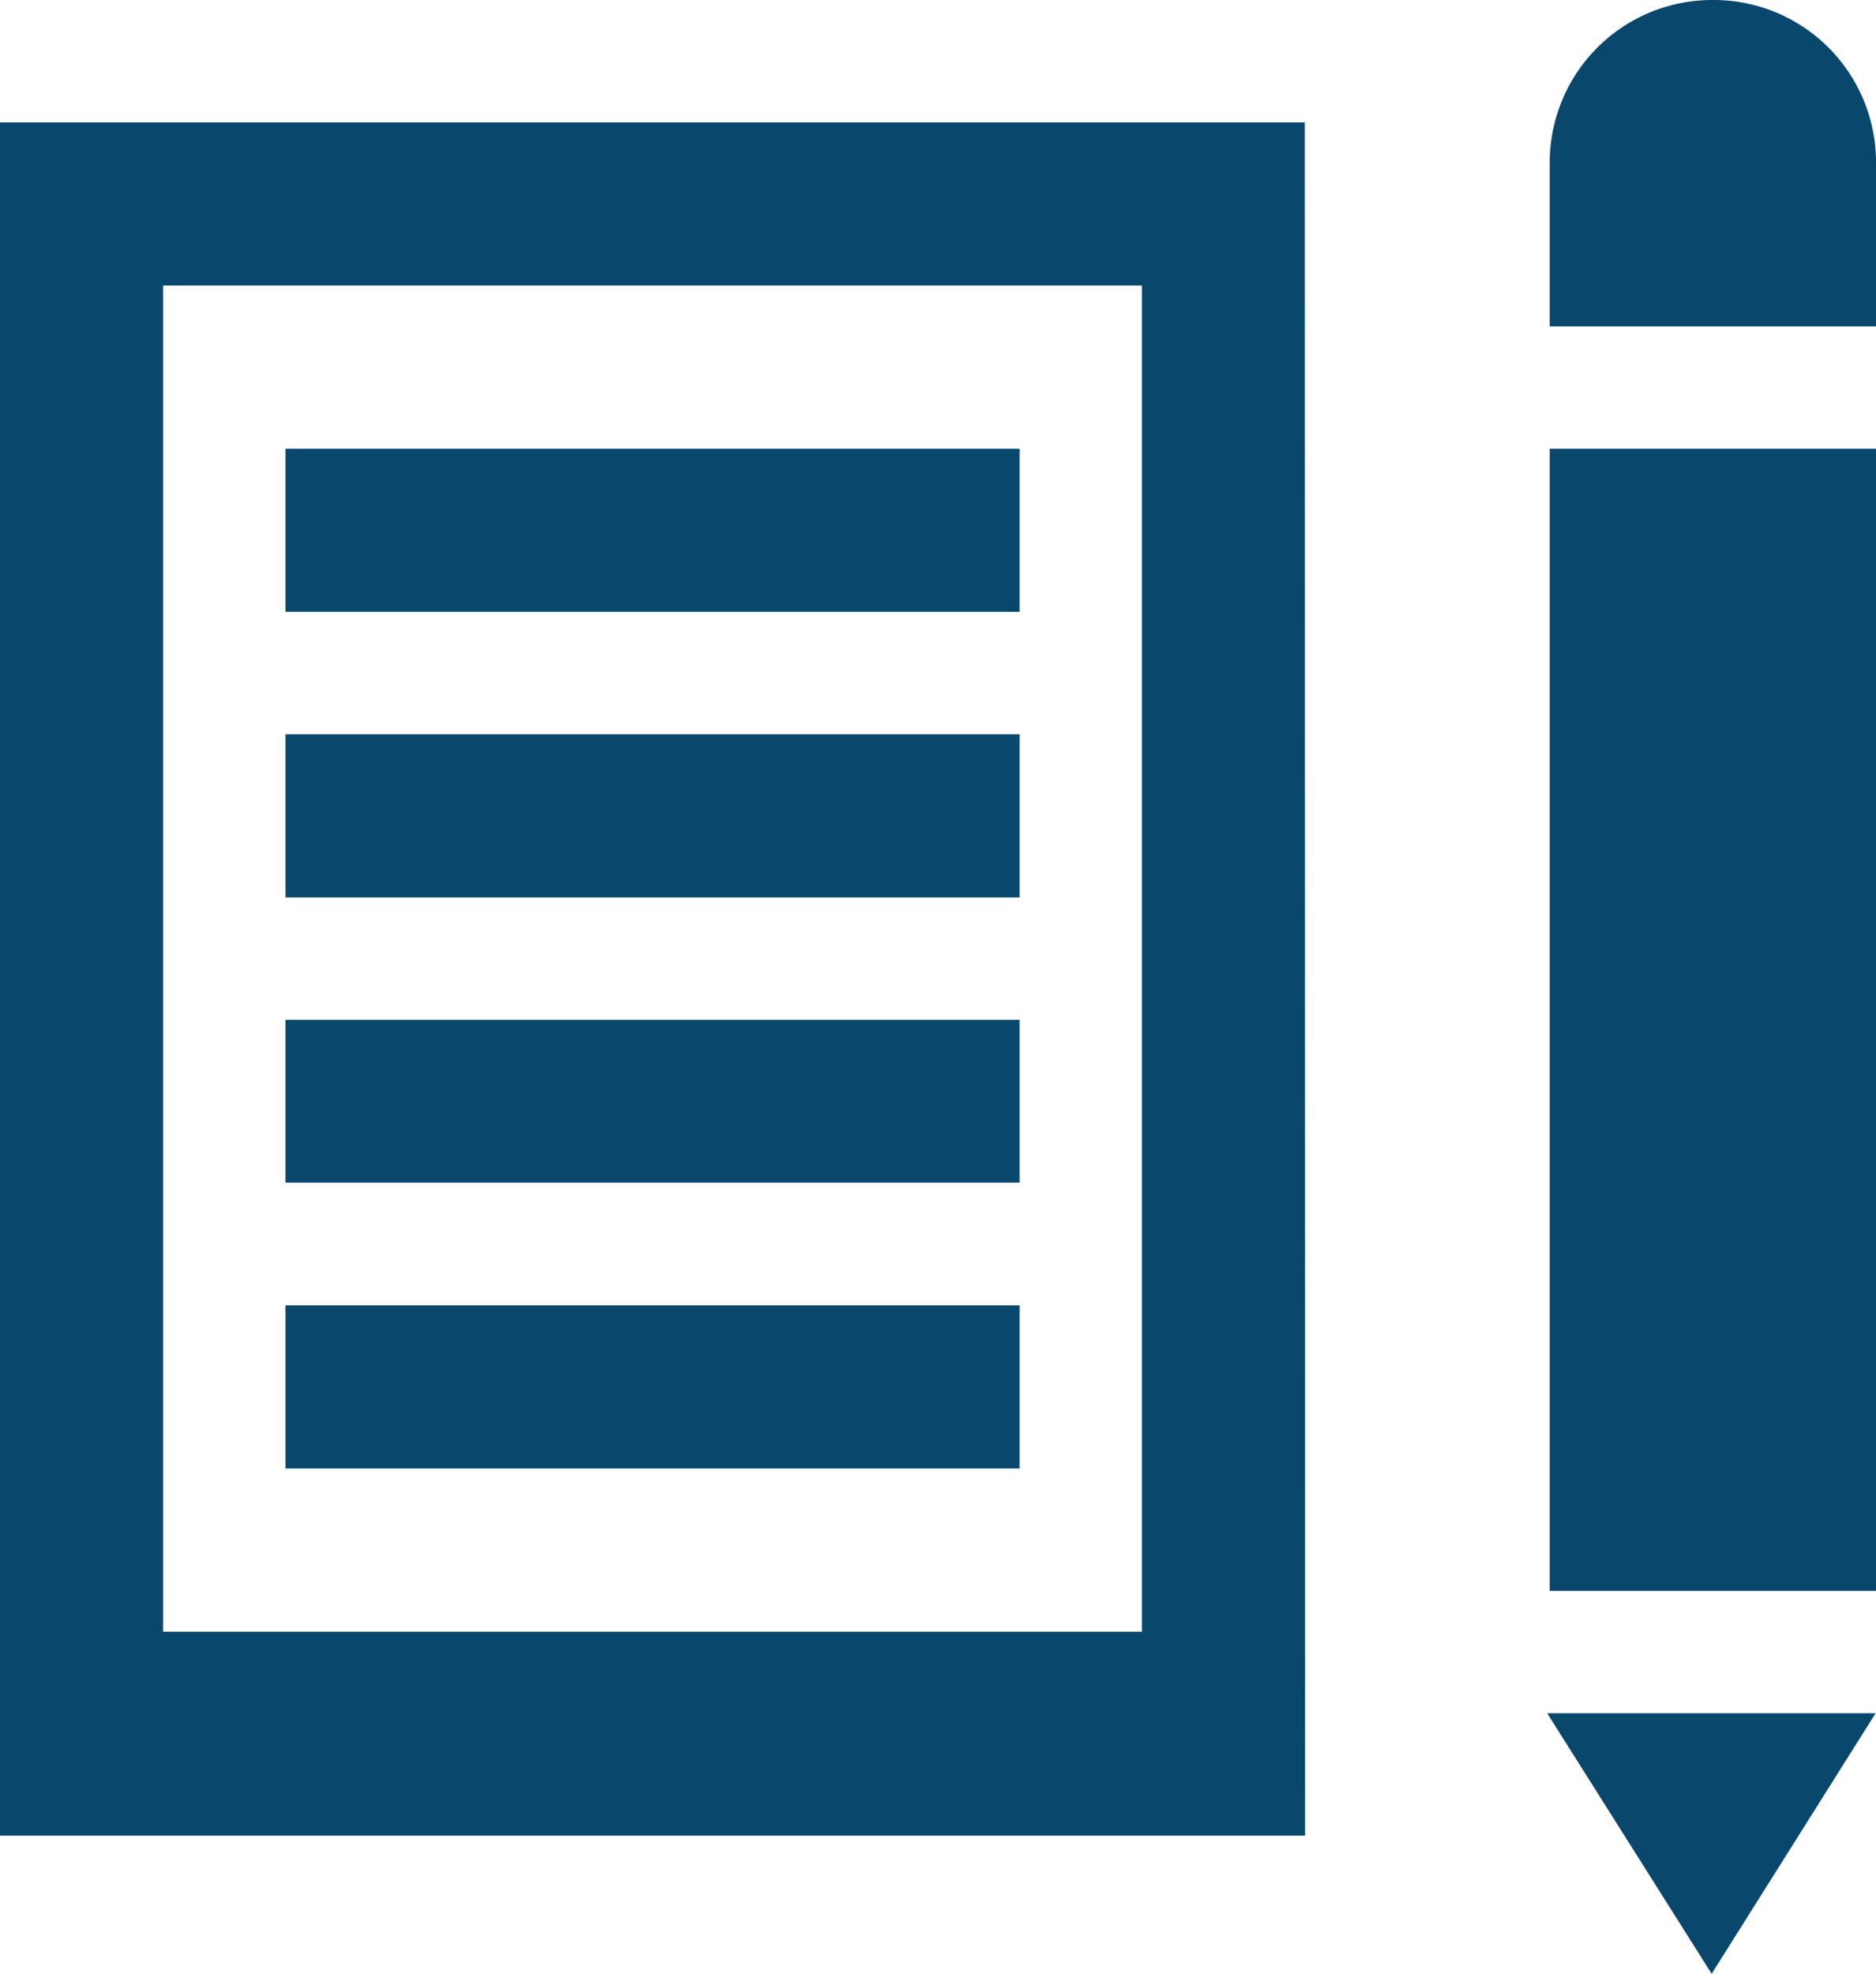 <svg xmlns="http://www.w3.org/2000/svg" width="22.816" height="24" viewBox="0 0 22.816 24">
  <path id="Icon_map-school" data-name="Icon map-school" d="M15.328,4.192V20.56H3.424V4.192h11.9m1.984-1.984H1.44V23.04H17.312ZM4.912,6.176H13.84V8.16H4.912Zm0,3.472H13.84v1.984H4.912Zm0,3.472H13.84V15.1H4.912Zm0,3.472H13.84v1.984H4.912ZM20.288,6.176h3.968V20.064H20.288ZM22.275.72a1.977,1.977,0,0,0-1.987,1.953V4.688h3.968V2.673A1.974,1.974,0,0,0,22.275.72ZM20.257,21.552l2,3.168,1.994-3.168Z" transform="translate(-1.44 -0.72)" fill="#09476D"/>
</svg>